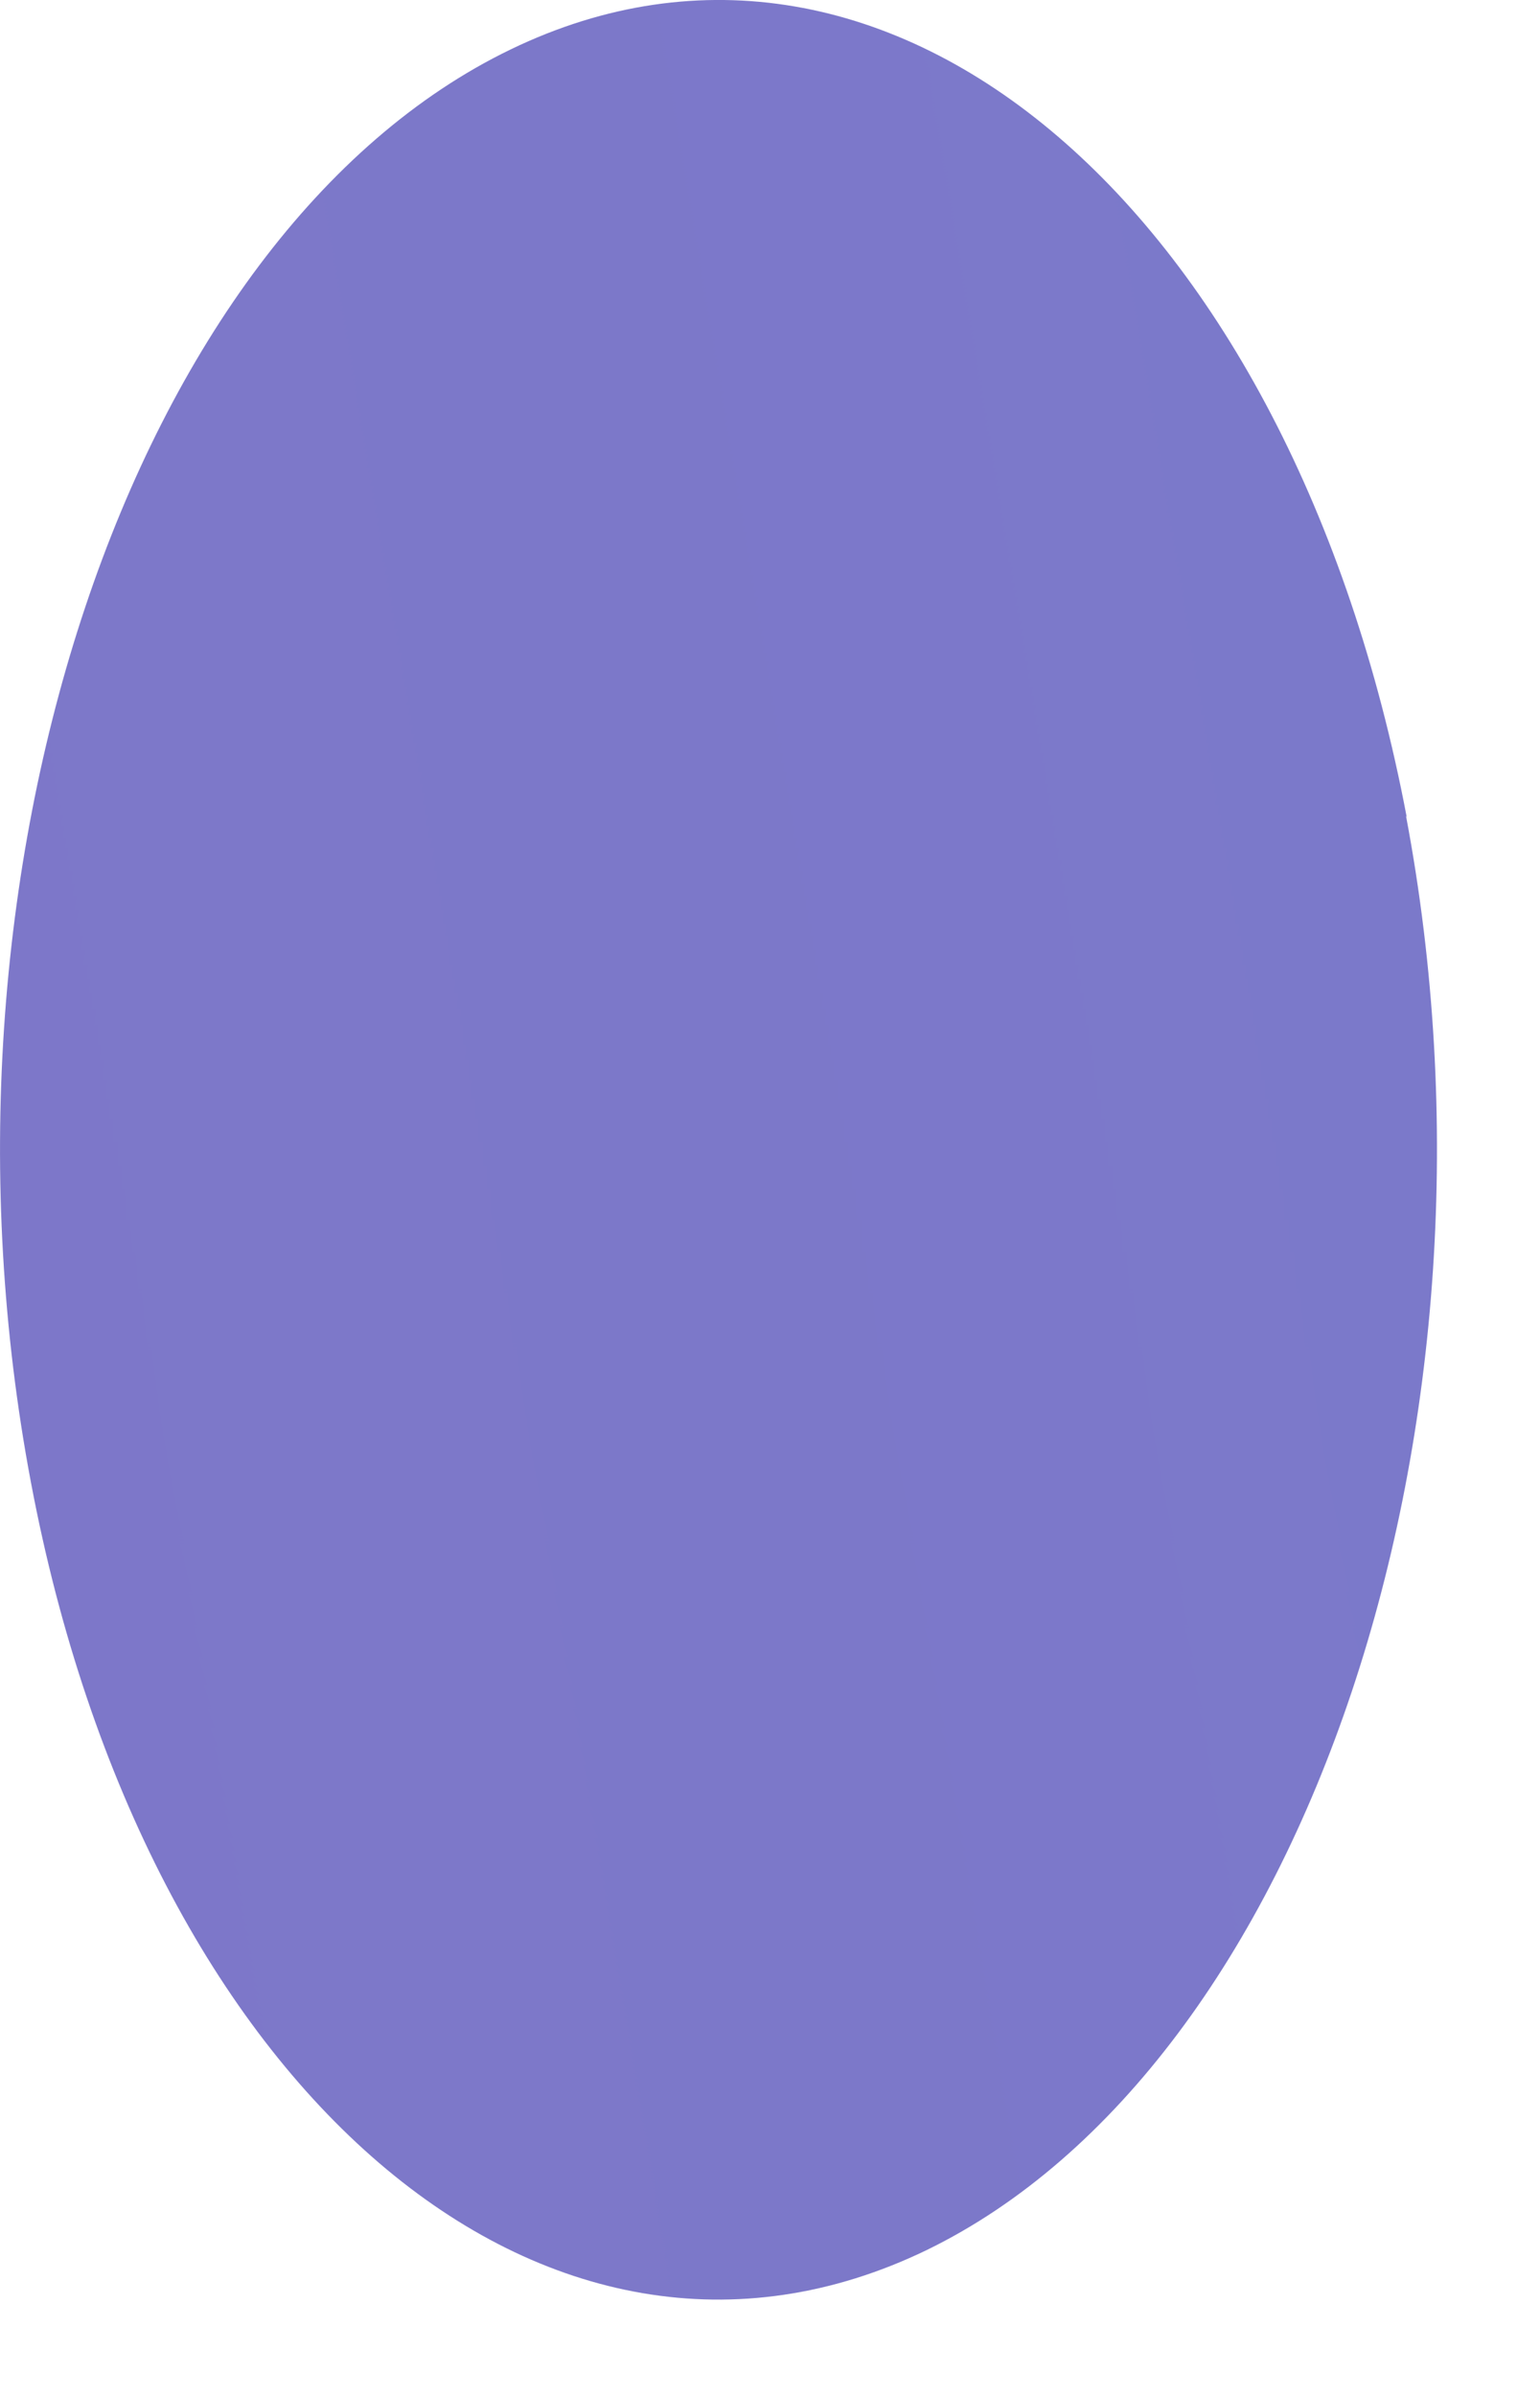 <?xml version="1.0" encoding="utf-8"?>
<svg xmlns="http://www.w3.org/2000/svg" fill="none" height="100%" overflow="visible" preserveAspectRatio="none" style="display: block;" viewBox="0 0 9 14" width="100%">
<path d="M8.217 4.768C8.888 8.319 7.634 12.069 5.415 13.148C3.195 14.221 0.851 12.215 0.181 8.663C-0.49 5.112 0.764 1.362 2.984 0.289C5.203 -0.784 7.547 1.222 8.221 4.774L8.217 4.768Z" fill="url(#paint0_linear_0_6432)" id="Vector"/>
<defs>
<linearGradient gradientUnits="userSpaceOnUse" id="paint0_linear_0_6432" x1="-482.6" x2="966.189" y1="213.68" y2="-26.931">
<stop stop-color="#ED1E79"/>
<stop offset="0.54" stop-color="#3FA9F5"/>
<stop offset="0.81" stop-color="#17DEFB"/>
<stop offset="1" stop-color="#00FFFF"/>
</linearGradient>
</defs>
</svg>